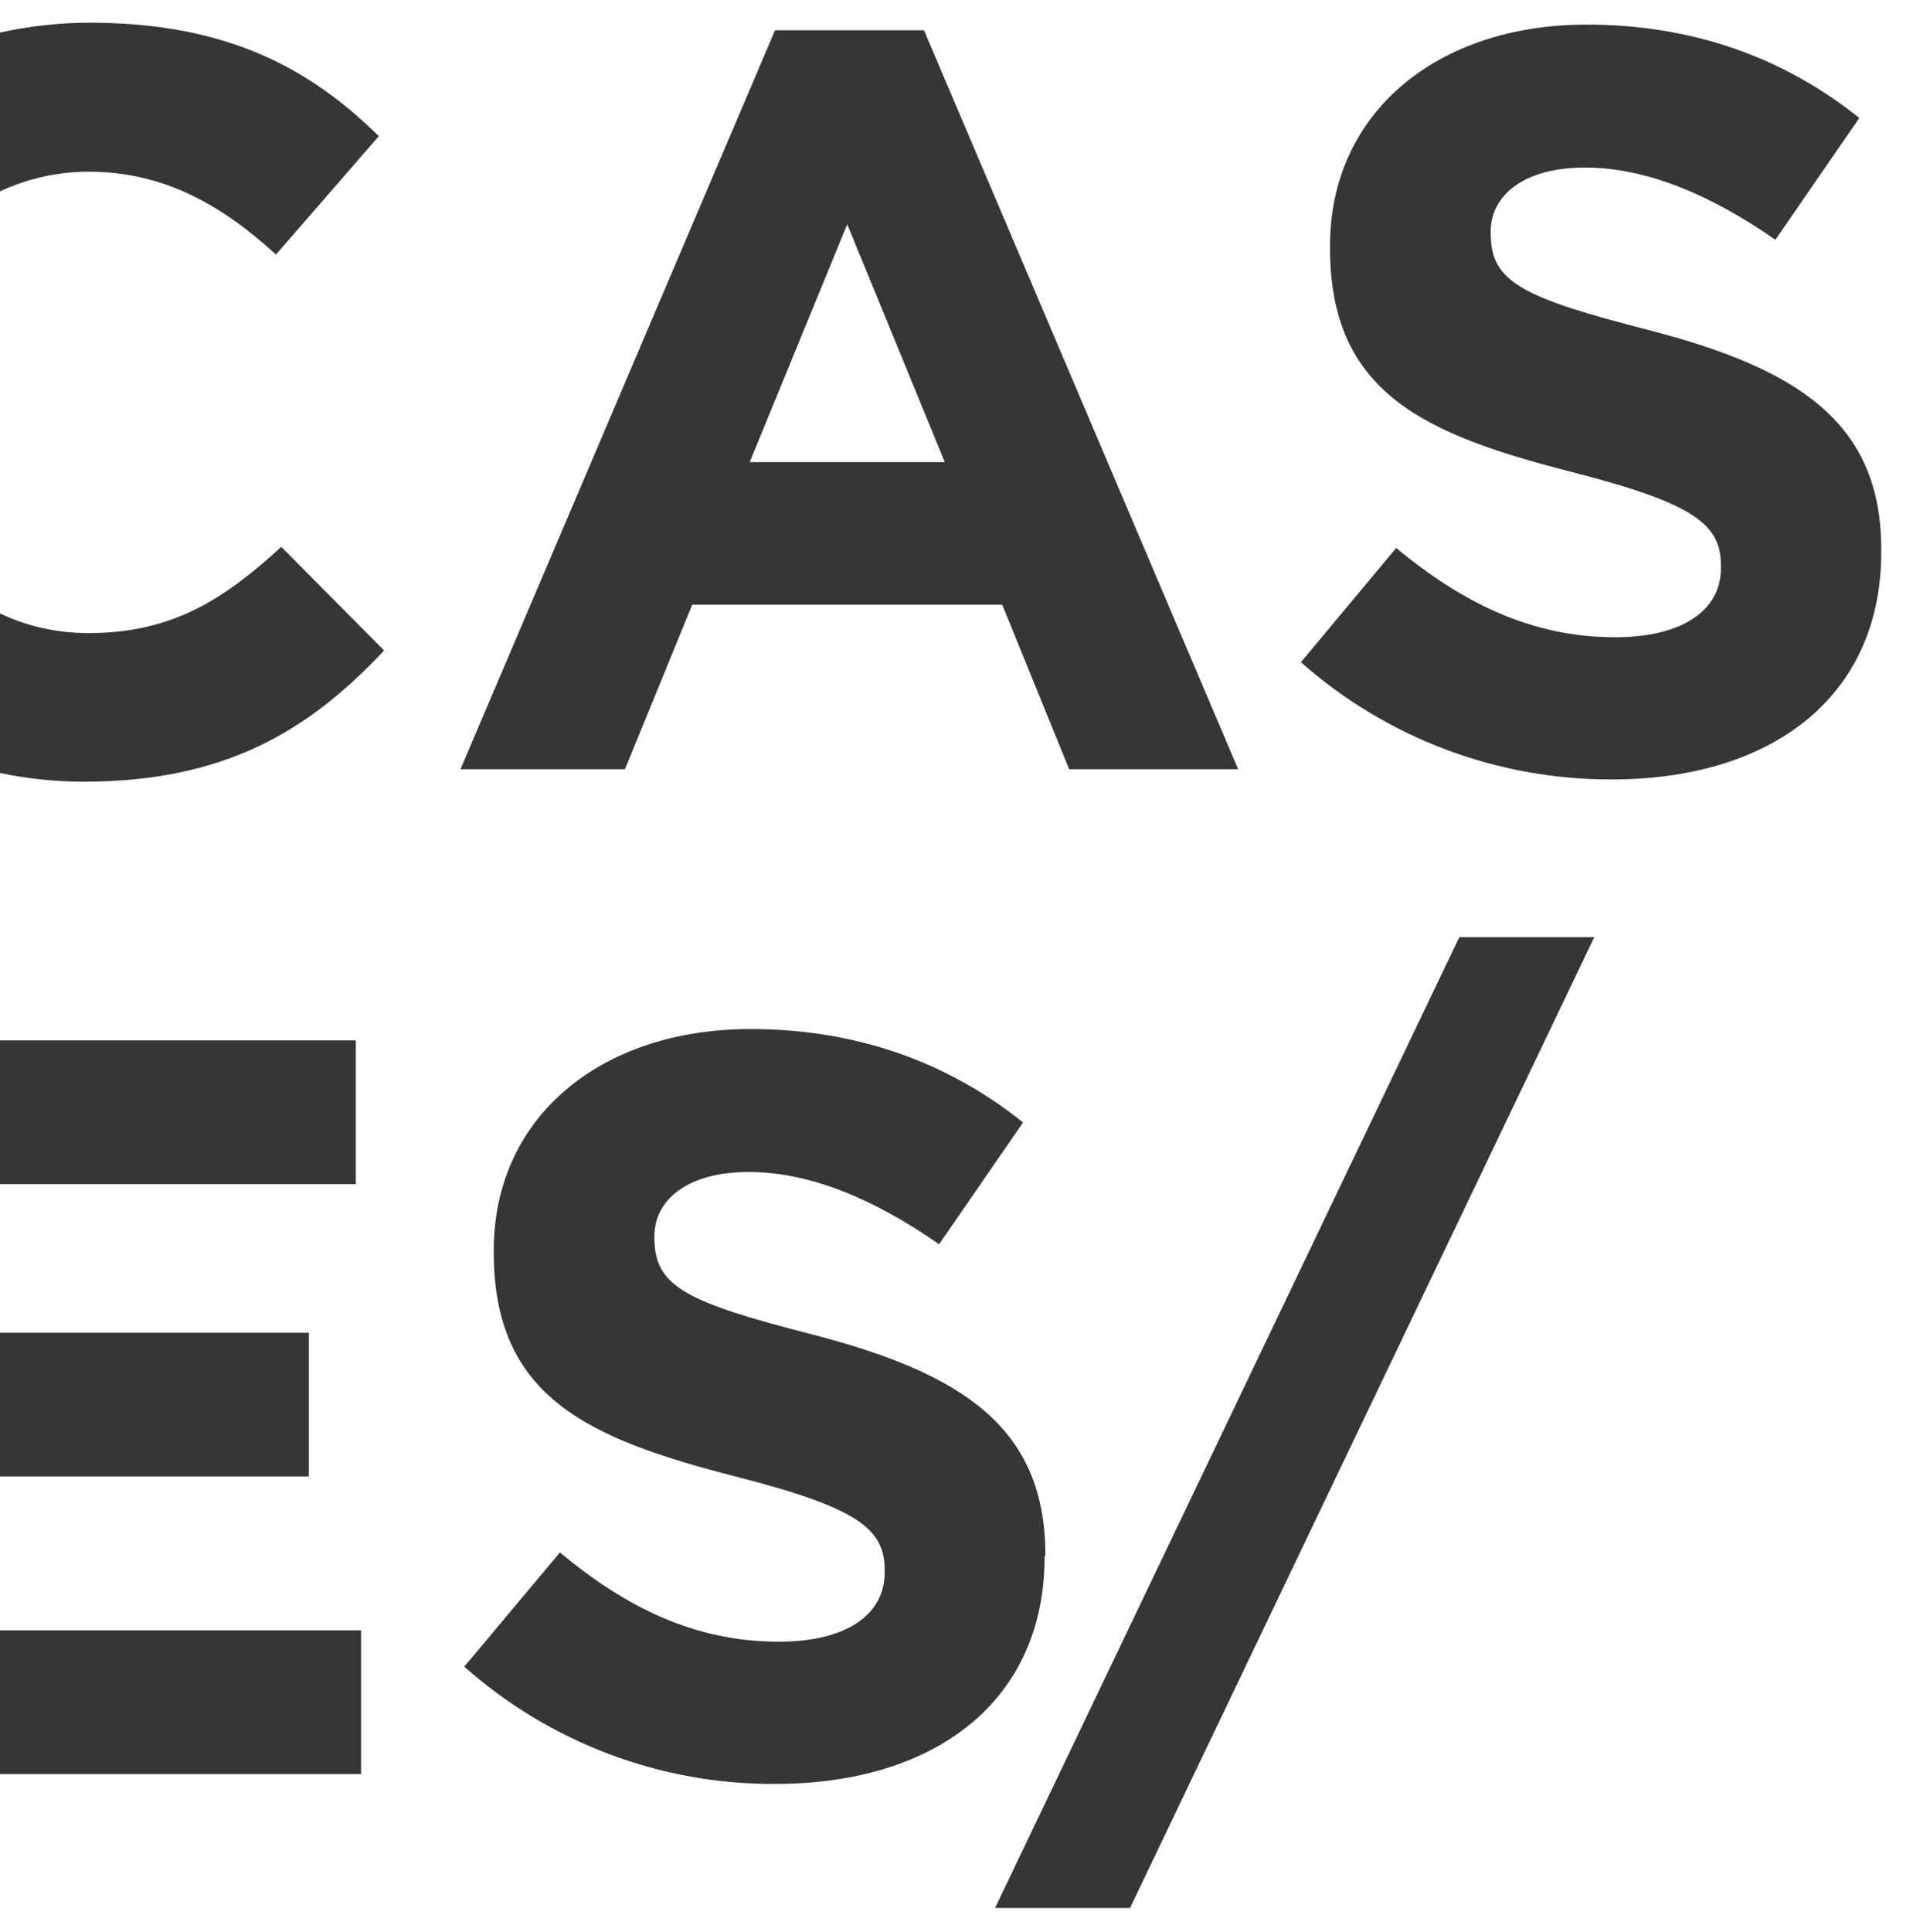 <?xml version="1.0" encoding="utf-8"?>
<!-- Generator: Adobe Illustrator 26.0.3, SVG Export Plug-In . SVG Version: 6.00 Build 0)  -->
<svg version="1.1" id="Layer_1" xmlns="http://www.w3.org/2000/svg" xmlns:xlink="http://www.w3.org/1999/xlink" x="0px" y="0px"
	 viewBox="0 0 506 510.9" style="enable-background:new 0 0 506 510.9;" xml:space="preserve">
<style type="text/css">
	.st0{fill:#353637;}
</style>
<path class="st0" d="M0,469.1h95.5v-38H0V469.1z M94.1,275.1H0v38h94.1V275.1z M81.7,352.4H0v38h81.7L81.7,352.4z M73,67.3L100.2,36
	c-18-17.7-39.9-30-76.5-30C15.7,6,7.8,6.9,0,8.6v42c7.3-3.4,15.3-5.2,23.4-5.2C42.8,45.4,58.1,53.7,73,67.3z M436.2,87.3
	c-33.5-8.6-41.9-12.7-41.9-25.5v-0.6c0-9.4,8.6-16.9,24.9-16.9s33.3,7.2,50.4,19.1l22.2-32.2c-19.7-15.8-43.8-24.7-72.1-24.7
	c-39.6,0-67.9,23.3-67.9,58.5v0.6c0,38.5,25.2,49.3,64.3,59.3c32.4,8.3,39.1,13.9,39.1,24.7v0.6c0,11.4-10.5,18.3-28,18.3
	c-22.2,0-40.5-9.2-57.9-23.6l-25.2,30.2c22.7,20.1,52,31.1,82.3,31c41.9,0,71.2-21.6,71.2-60.1v-0.6
	C497.7,111.7,475.5,97.5,436.2,87.3z M23.4,167.4c-8.1,0-16.1-1.7-23.4-5.2v42.2c7.2,1.5,14.6,2.3,22,2.3
	c37.4,0,59.5-13.3,79.6-34.7l-27.2-27.4C59.2,158.5,45.6,167.4,23.4,167.4z M276.5,411.1c0-33.8-22.2-48-61.5-58.2
	c-33.5-8.6-41.9-12.7-41.9-25.5v-0.6c0-9.4,8.6-16.9,24.9-16.9s33.3,7.2,50.4,19.1l22.2-32.2c-19.7-15.8-43.8-24.7-72.1-24.7
	c-39.6,0-67.9,23.3-67.9,58.5v0.6c0,38.5,25.3,49.3,64.3,59.3c32.4,8.3,39.1,13.9,39.1,24.7v0.6c0,11.4-10.5,18.3-28,18.3
	c-22.2,0-40.5-9.1-57.9-23.6l-25.3,30.2c22.7,20.1,52,31.2,82.3,31c41.9,0,71.2-21.6,71.2-60.1L276.5,411.1z M263.2,504.5h35.7
	l122.8-256.7H386L263.2,504.5z M183.1,159.9h82l17.7,43.5h44.7L244.4,8H205l-83.2,195.4h43.5L183.1,159.9z M224.1,59.3l25.8,62.9
	h-51.6L224.1,59.3z"/>
</svg>
